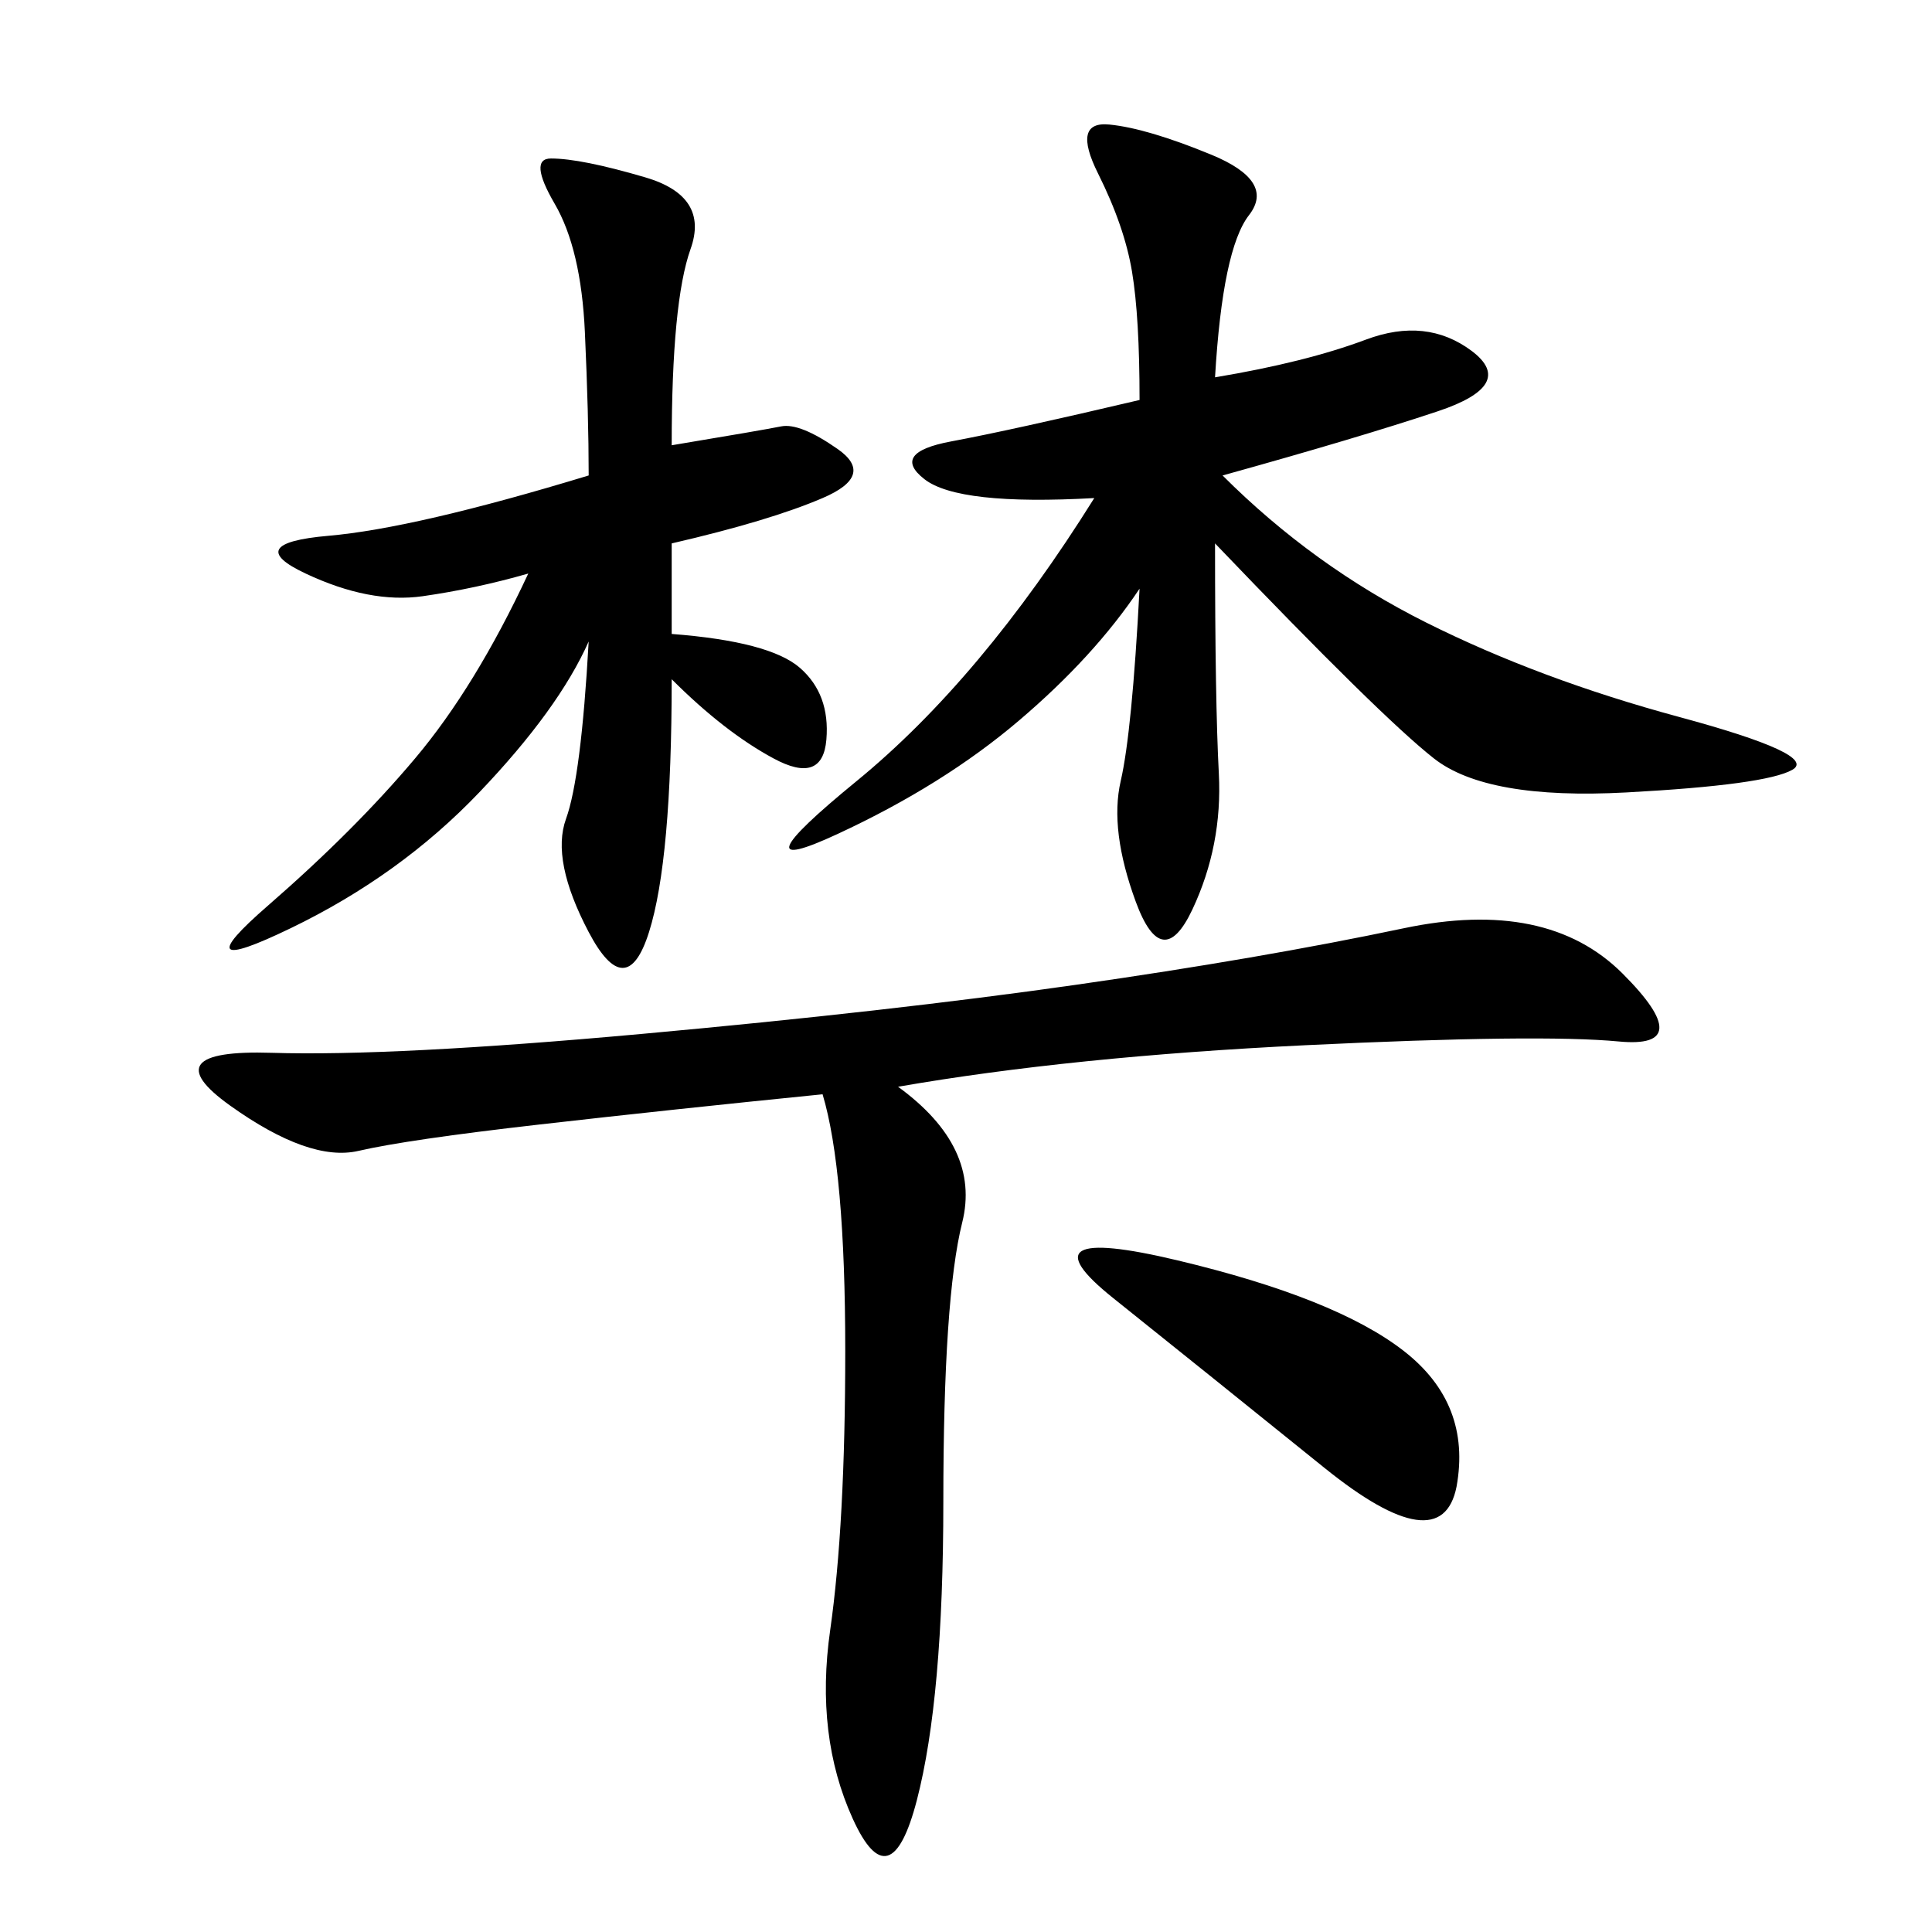 <svg xmlns="http://www.w3.org/2000/svg" xmlns:xlink="http://www.w3.org/1999/xlink" width="300" height="300"><path d="M139.45 168.75Q152.34 178.13 149.41 189.84Q146.48 201.56 146.48 233.20L146.48 233.20Q146.48 263.67 142.38 279.49Q138.28 295.31 132.42 282.42Q126.56 269.53 128.91 253.13Q131.25 236.72 131.25 209.77L131.25 209.77Q131.25 181.64 127.73 169.92L127.73 169.92Q104.30 172.27 83.79 174.61Q63.28 176.95 55.66 178.71Q48.05 180.47 35.74 171.68Q23.44 162.89 42.19 163.48Q60.94 164.06 99.61 160.55Q138.28 157.03 166.99 152.93Q195.70 148.83 217.97 144.14Q240.23 139.45 251.95 151.17Q263.67 162.89 251.37 161.72Q239.06 160.55 202.73 162.30Q166.41 164.06 139.45 168.75L139.45 168.75ZM189.84 73.83Q203.91 87.89 221.48 96.68Q239.06 105.47 260.74 111.33Q282.42 117.19 278.32 119.53Q274.22 121.88 252.54 123.05Q230.86 124.22 222.66 117.77Q214.45 111.33 188.67 84.38L188.67 84.38Q188.67 108.98 189.26 120.12Q189.84 131.25 185.16 141.21Q180.47 151.17 176.37 140.04Q172.27 128.91 174.02 121.29Q175.78 113.67 176.95 91.41L176.95 91.41Q169.92 101.95 158.20 111.91Q146.48 121.88 130.08 129.49Q113.67 137.11 133.01 121.29Q152.34 105.47 169.92 77.34L169.92 77.34Q148.83 78.52 143.55 74.41Q138.28 70.31 147.66 68.55Q157.03 66.80 176.95 62.11L176.95 62.11Q176.95 49.22 175.78 42.19Q174.61 35.16 170.51 26.95Q166.41 18.75 172.27 19.34Q178.13 19.92 188.09 24.02Q198.05 28.13 193.95 33.40Q189.84 38.67 188.67 58.59L188.67 58.59Q202.73 56.25 212.11 52.73Q221.48 49.22 228.52 54.49Q235.55 59.77 223.24 63.87Q210.94 67.97 189.84 73.83L189.84 73.83ZM104.30 98.44Q119.53 99.61 124.22 103.71Q128.91 107.81 128.32 114.84Q127.73 121.88 120.12 117.77Q112.50 113.67 104.30 105.47L104.30 105.47Q104.30 133.59 100.78 144.73Q97.27 155.86 91.41 144.73Q85.55 133.59 87.89 127.15Q90.23 120.70 91.41 99.61L91.41 99.61Q86.72 110.16 74.41 123.05Q62.11 135.94 45.12 144.14Q28.13 152.34 41.60 140.63Q55.08 128.91 64.45 117.77Q73.83 106.64 82.03 89.06L82.03 89.06Q73.83 91.41 65.63 92.58Q57.42 93.75 47.46 89.06Q37.50 84.38 50.98 83.20Q64.45 82.03 91.41 73.83L91.41 73.83Q91.41 64.45 90.82 51.56Q90.23 38.67 86.13 31.64Q82.03 24.61 85.55 24.61L85.55 24.61Q90.23 24.61 100.20 27.54Q110.16 30.47 107.23 38.67Q104.30 46.88 104.30 69.14L104.30 69.14Q118.36 66.80 121.29 66.21Q124.22 65.63 130.08 69.73Q135.94 73.83 127.73 77.34Q119.53 80.86 104.30 84.38L104.30 84.38L104.30 98.44ZM226.17 230.86Q223.83 242.58 205.66 227.93Q187.50 213.28 172.85 201.56Q158.20 189.84 182.81 195.70Q207.42 201.56 217.97 209.77Q228.52 217.97 226.17 230.86L226.17 230.86Z"/></svg>